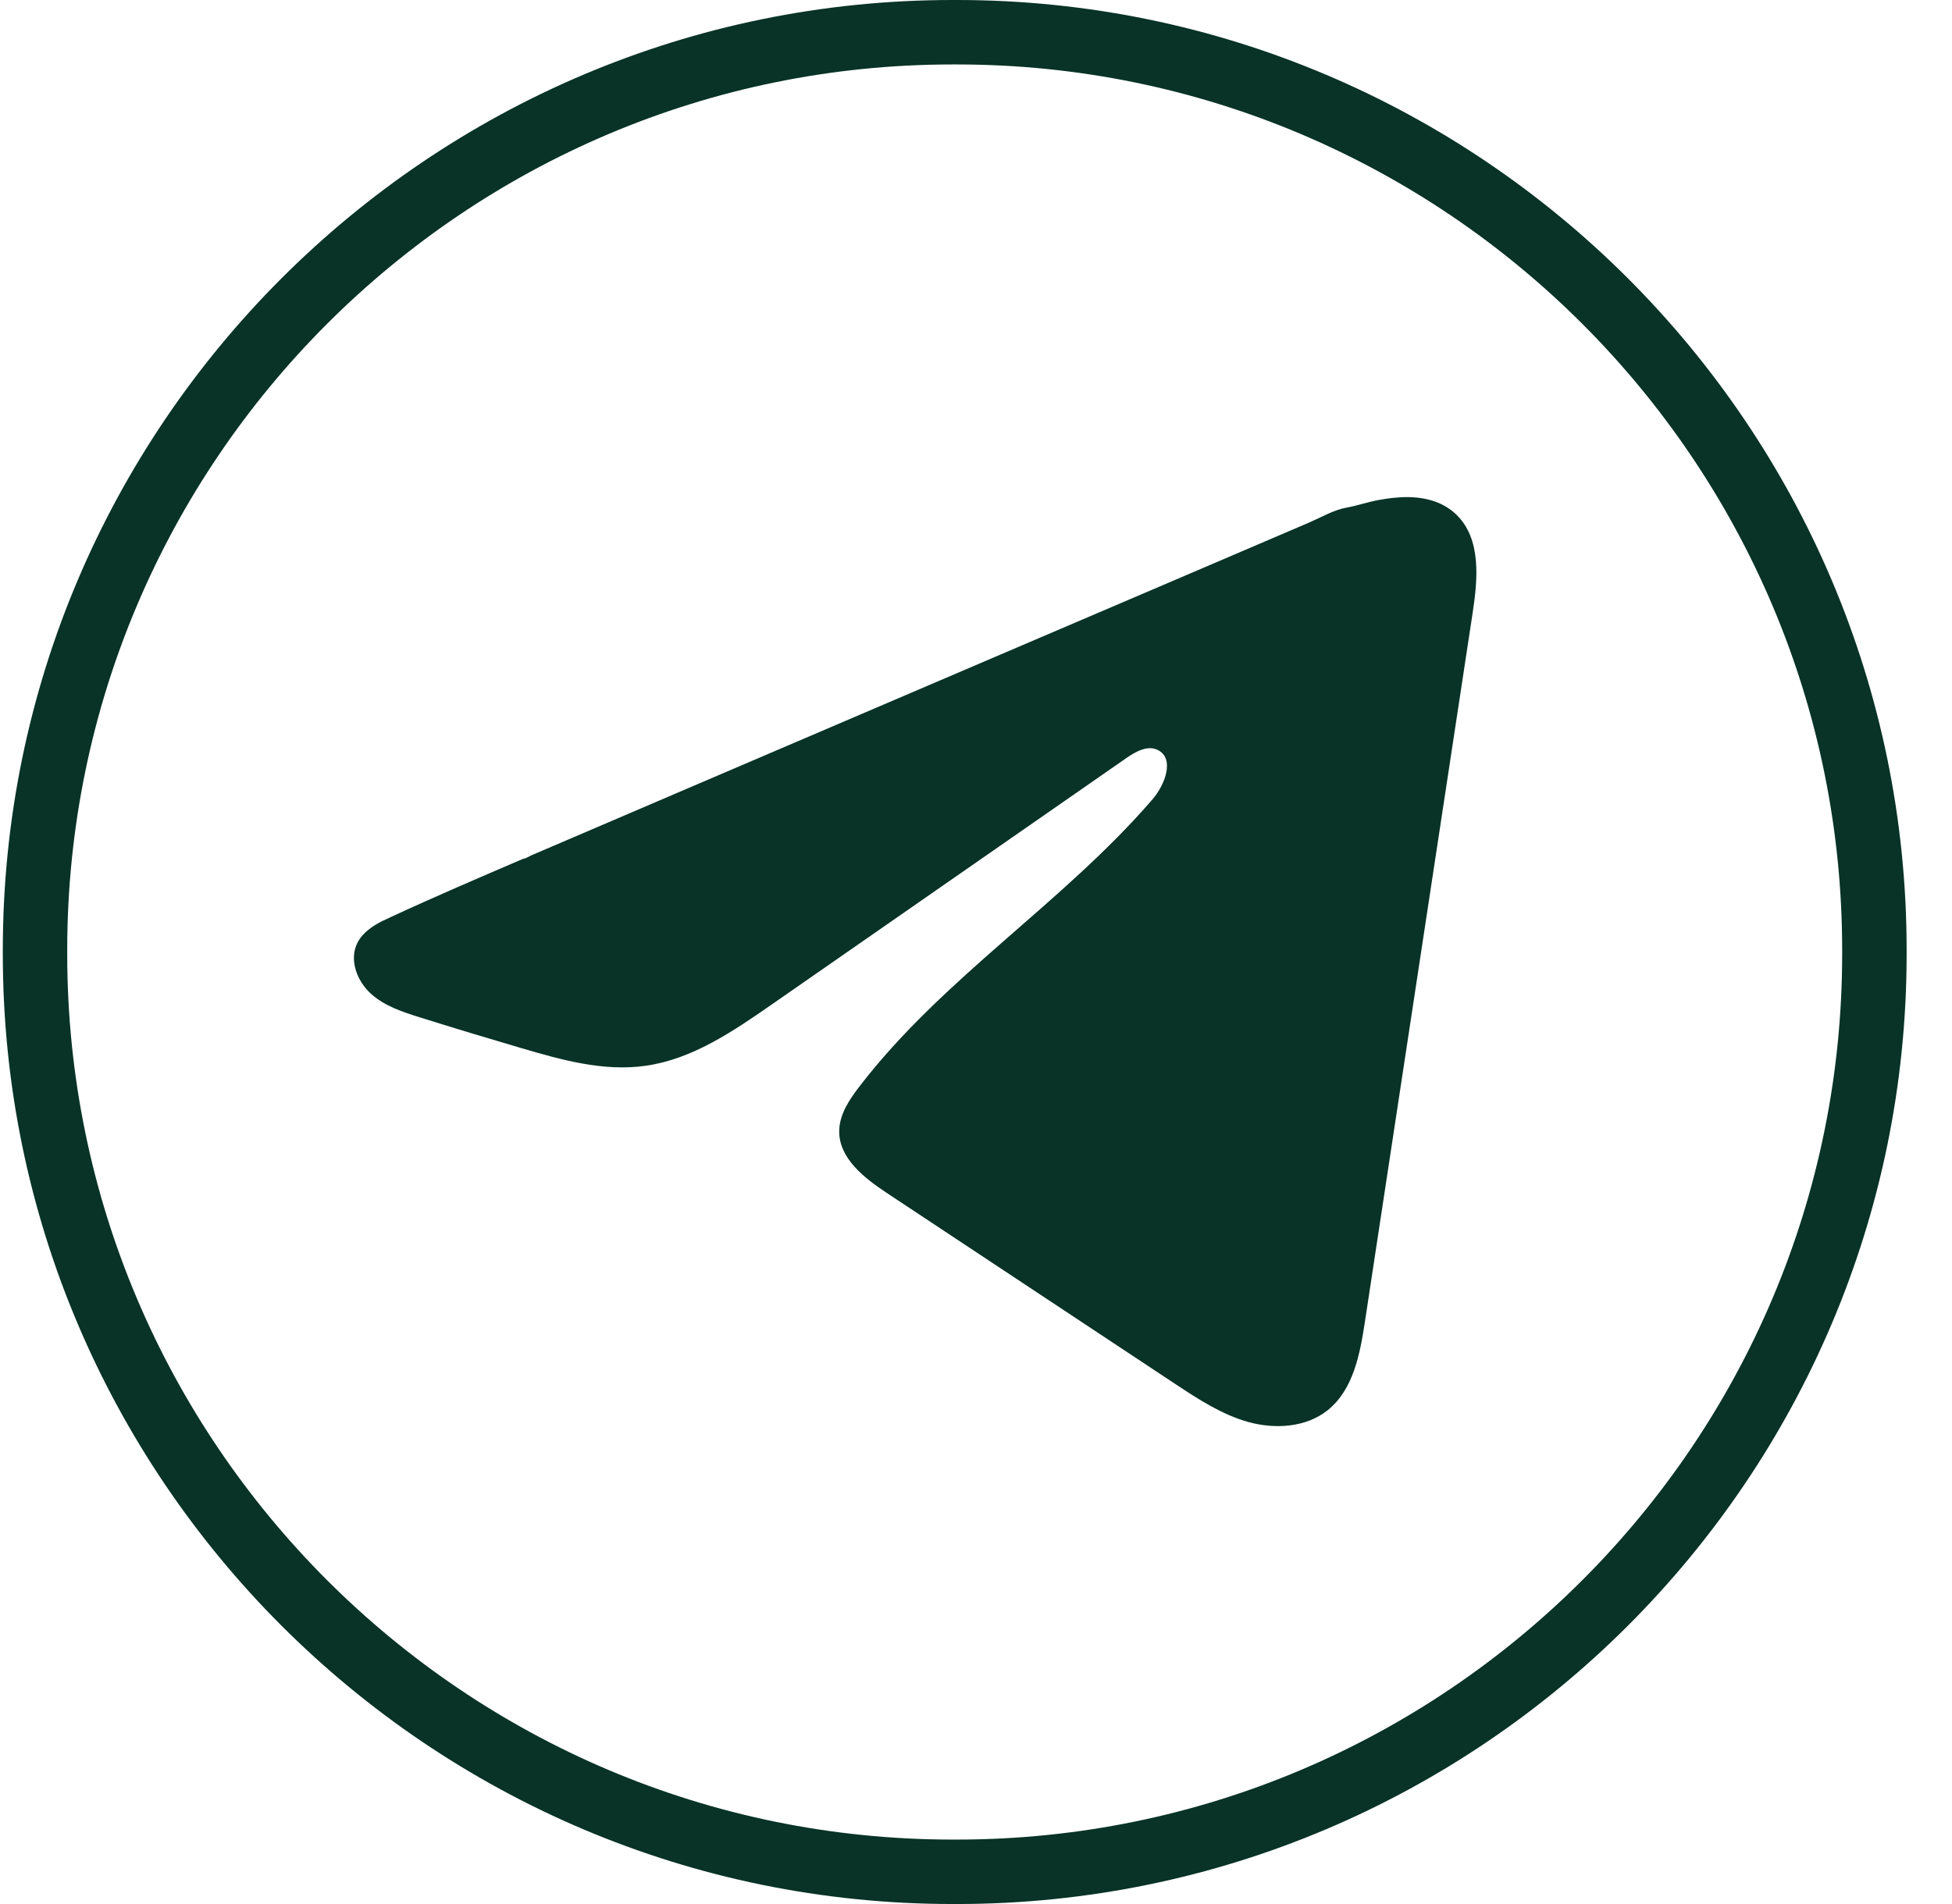 <svg width="41" height="40" viewBox="0 0 41 40" fill="none" xmlns="http://www.w3.org/2000/svg">
<path d="M20.097 40H20.009C9.008 40 0.059 31.048 0.059 20.044V19.956C0.059 8.952 9.008 0 20.009 0H20.097C31.097 0 40.047 8.952 40.047 19.956V20.044C40.047 31.048 31.097 40 20.097 40ZM20.009 1.354C9.754 1.354 1.412 9.698 1.412 19.956V20.044C1.412 30.302 9.754 38.646 20.009 38.646H20.097C30.351 38.646 38.693 30.302 38.693 20.044V19.956C38.693 9.698 30.351 1.354 20.097 1.354H20.009Z" fill="#083326"/>
<path d="M8.053 19.34C8.107 19.313 8.161 19.287 8.214 19.263C9.132 18.838 10.062 18.439 10.99 18.041C11.04 18.041 11.124 17.983 11.172 17.964C11.243 17.933 11.315 17.903 11.387 17.872C11.525 17.813 11.663 17.754 11.8 17.695C12.076 17.577 12.351 17.459 12.627 17.341C13.178 17.106 13.729 16.87 14.279 16.633C15.381 16.162 16.484 15.69 17.586 15.218C18.688 14.747 19.791 14.275 20.893 13.803C21.995 13.332 23.098 12.86 24.2 12.389C25.301 11.918 26.405 11.445 27.506 10.974C27.751 10.868 28.017 10.711 28.279 10.665C28.5 10.626 28.715 10.55 28.937 10.508C29.358 10.428 29.822 10.396 30.226 10.57C30.365 10.631 30.494 10.716 30.601 10.823C31.112 11.33 31.041 12.161 30.932 12.873C30.178 17.837 29.424 22.802 28.669 27.766C28.566 28.447 28.425 29.194 27.888 29.625C27.433 29.989 26.786 30.029 26.224 29.875C25.663 29.719 25.167 29.393 24.681 29.072C22.666 27.737 20.649 26.402 18.634 25.067C18.155 24.75 17.621 24.336 17.627 23.761C17.63 23.414 17.837 23.105 18.048 22.83C19.799 20.545 22.326 18.974 24.206 16.794C24.472 16.487 24.68 15.932 24.316 15.755C24.099 15.649 23.85 15.793 23.653 15.929C21.168 17.655 18.684 19.383 16.199 21.11C15.388 21.673 14.538 22.252 13.561 22.39C12.686 22.515 11.806 22.271 10.96 22.022C10.251 21.814 9.543 21.6 8.838 21.379C8.463 21.262 8.076 21.137 7.786 20.872C7.497 20.608 7.33 20.164 7.505 19.812C7.614 19.592 7.827 19.452 8.05 19.338L8.053 19.34Z" fill="#083326"/>
</svg>

